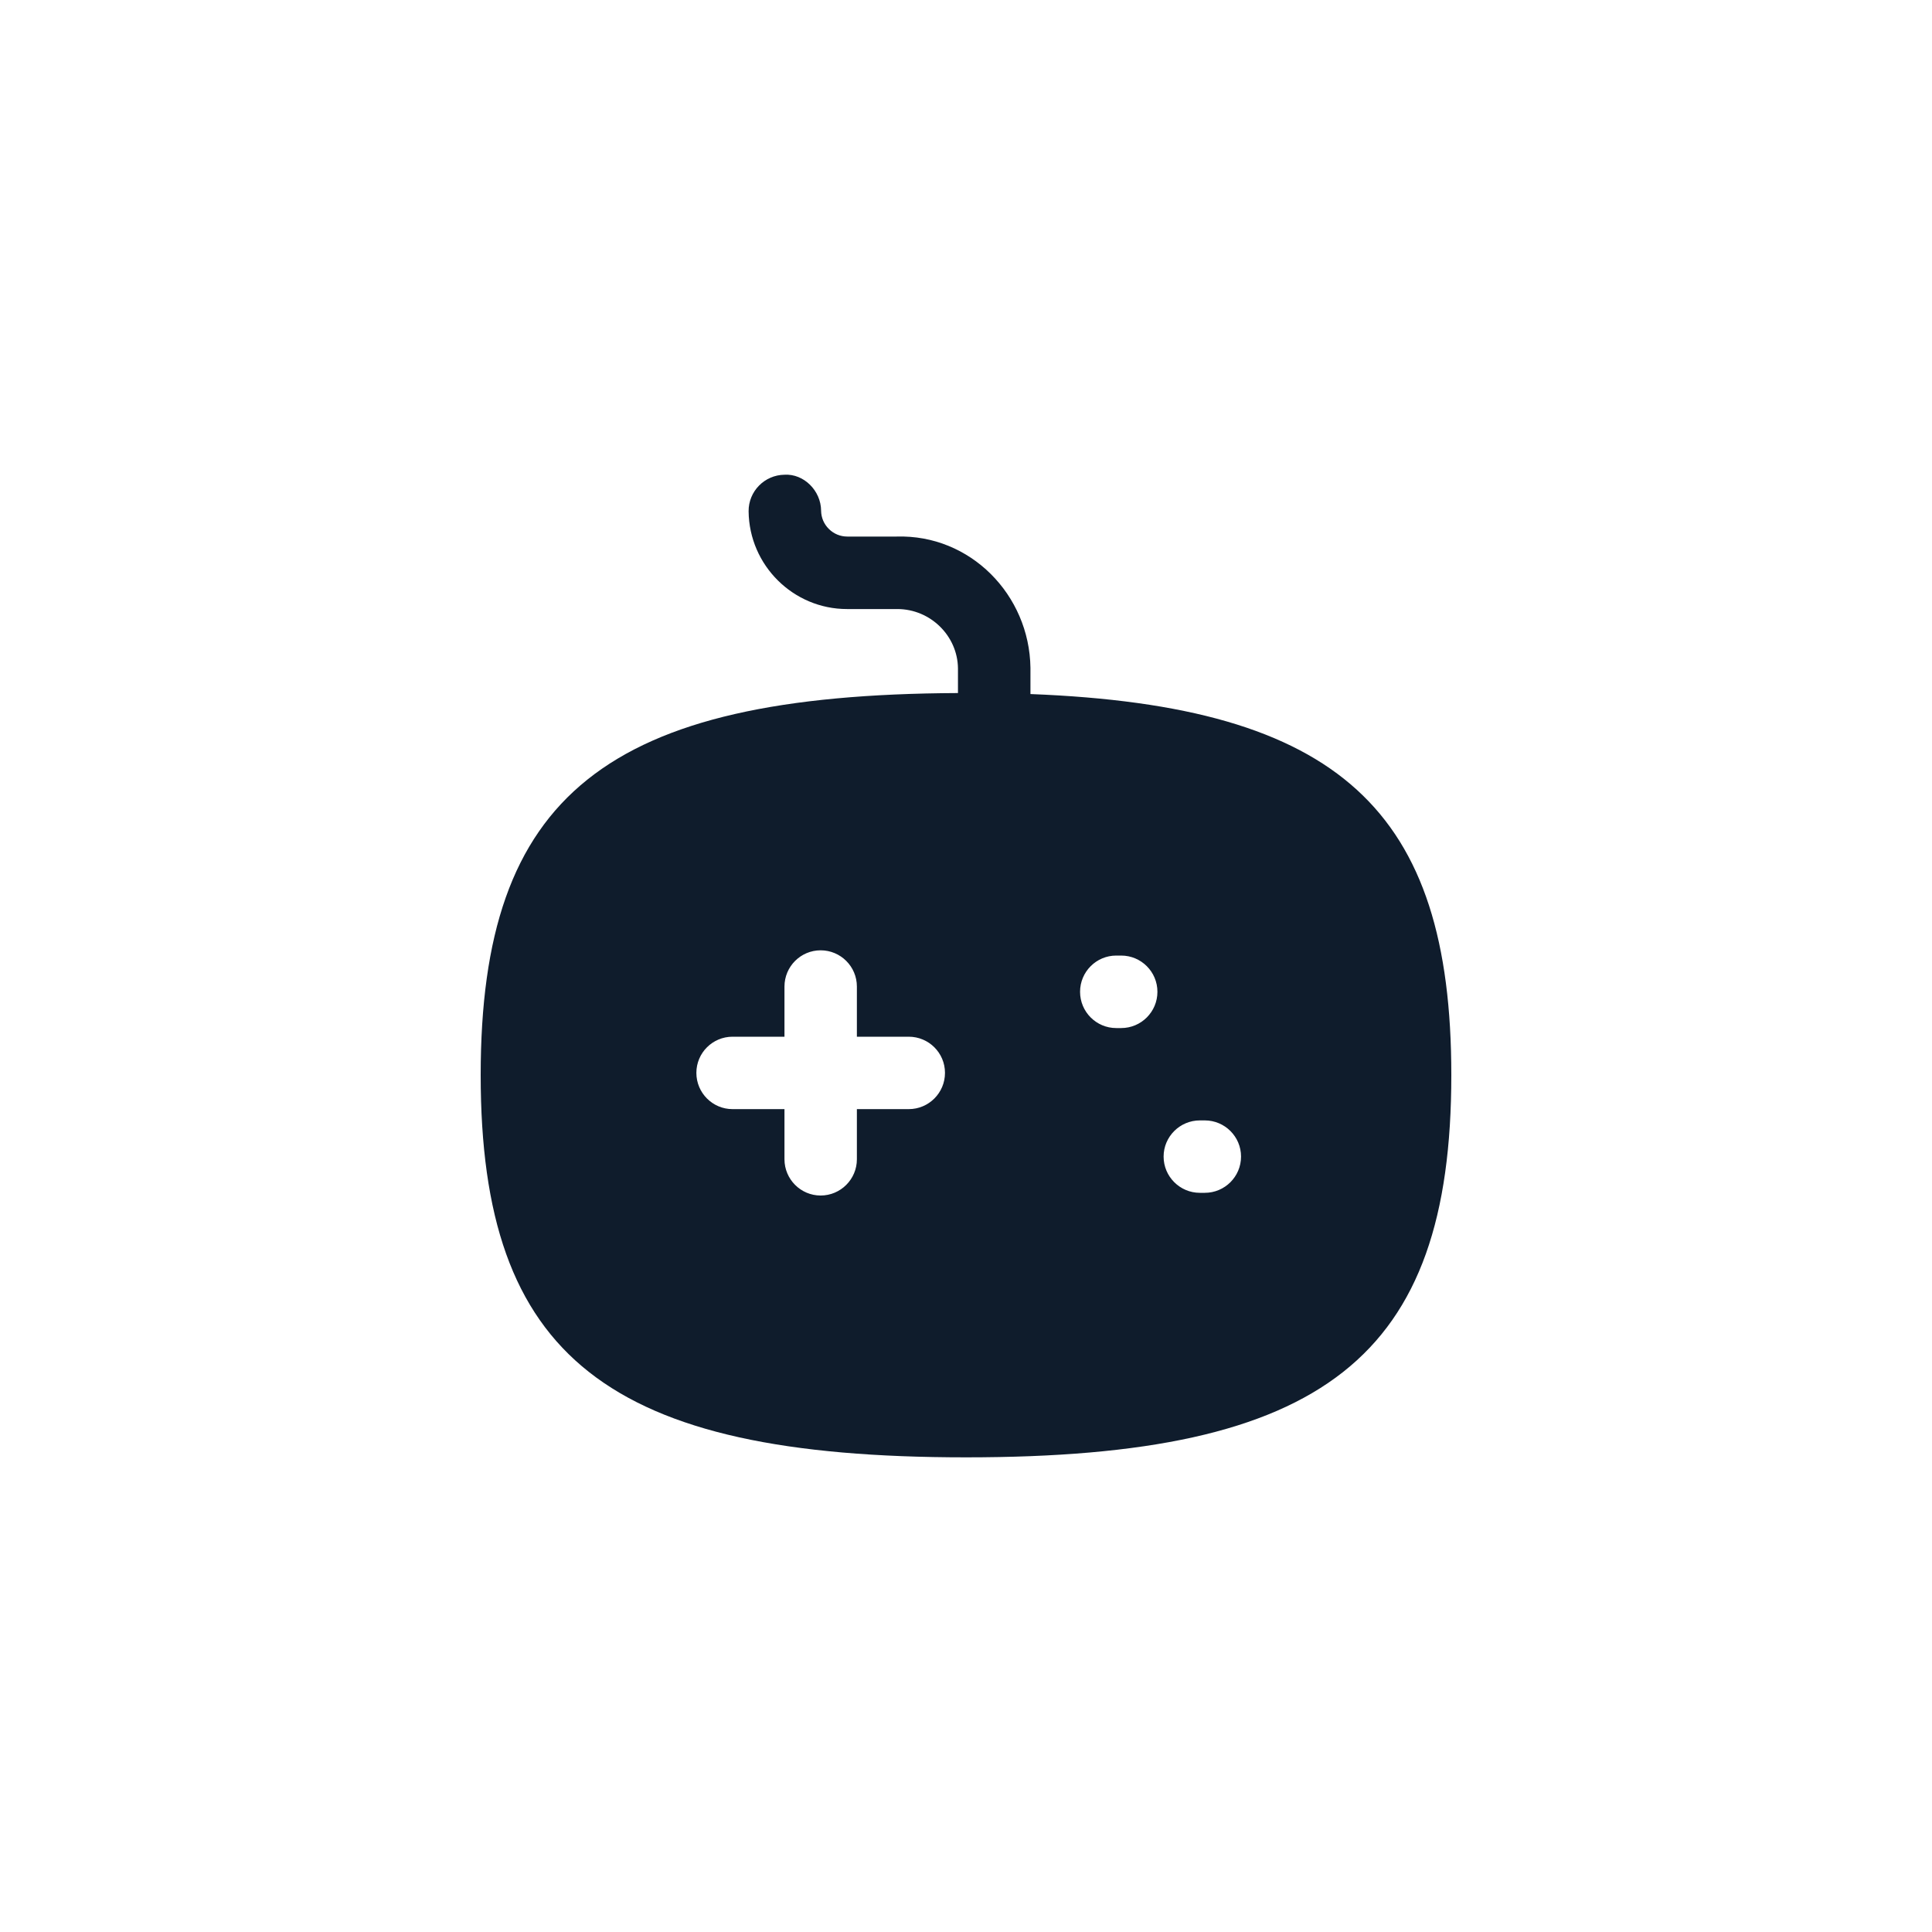 <?xml version="1.0" encoding="UTF-8"?> <svg xmlns="http://www.w3.org/2000/svg" width="25" height="25" viewBox="0 0 25 25" fill="none"> <path fill-rule="evenodd" clip-rule="evenodd" d="M15.59 15.435H15.526C15.268 15.435 15.057 15.225 15.057 14.966C15.057 14.708 15.268 14.498 15.526 14.498H15.59C15.849 14.498 16.059 14.708 16.059 14.966C16.059 15.225 15.849 15.435 15.59 15.435ZM14.508 13.303H14.444C14.186 13.303 13.976 13.093 13.976 12.834C13.976 12.575 14.186 12.365 14.444 12.365H14.508C14.767 12.365 14.977 12.575 14.977 12.834C14.977 13.093 14.767 13.303 14.508 13.303ZM11.759 14.352H11.088V15.001C11.088 15.259 10.878 15.47 10.619 15.47C10.361 15.47 10.151 15.259 10.151 15.001V14.352H9.479C9.221 14.352 9.011 14.142 9.011 13.883C9.011 13.624 9.221 13.415 9.479 13.415H10.151V12.766C10.151 12.507 10.361 12.297 10.619 12.297C10.878 12.297 11.088 12.507 11.088 12.766V13.415H11.759C12.018 13.415 12.228 13.624 12.228 13.883C12.228 14.142 12.018 14.352 11.759 14.352ZM13.334 8.981V8.641C13.321 7.698 12.556 6.914 11.602 6.943H10.964C10.875 6.943 10.791 6.909 10.727 6.846C10.662 6.783 10.626 6.698 10.625 6.608C10.623 6.348 10.4 6.128 10.152 6.143C9.893 6.146 9.685 6.358 9.687 6.616C9.694 7.316 10.266 7.881 10.96 7.881H11.611C12.039 7.881 12.391 8.227 12.396 8.648V8.968C7.842 8.988 6.22 10.288 6.22 13.911C6.22 17.563 7.864 18.858 12.501 18.858C17.137 18.858 18.78 17.563 18.78 13.911C18.78 10.487 17.336 9.136 13.334 8.981Z" fill="#0F1C2C"></path> </svg> 